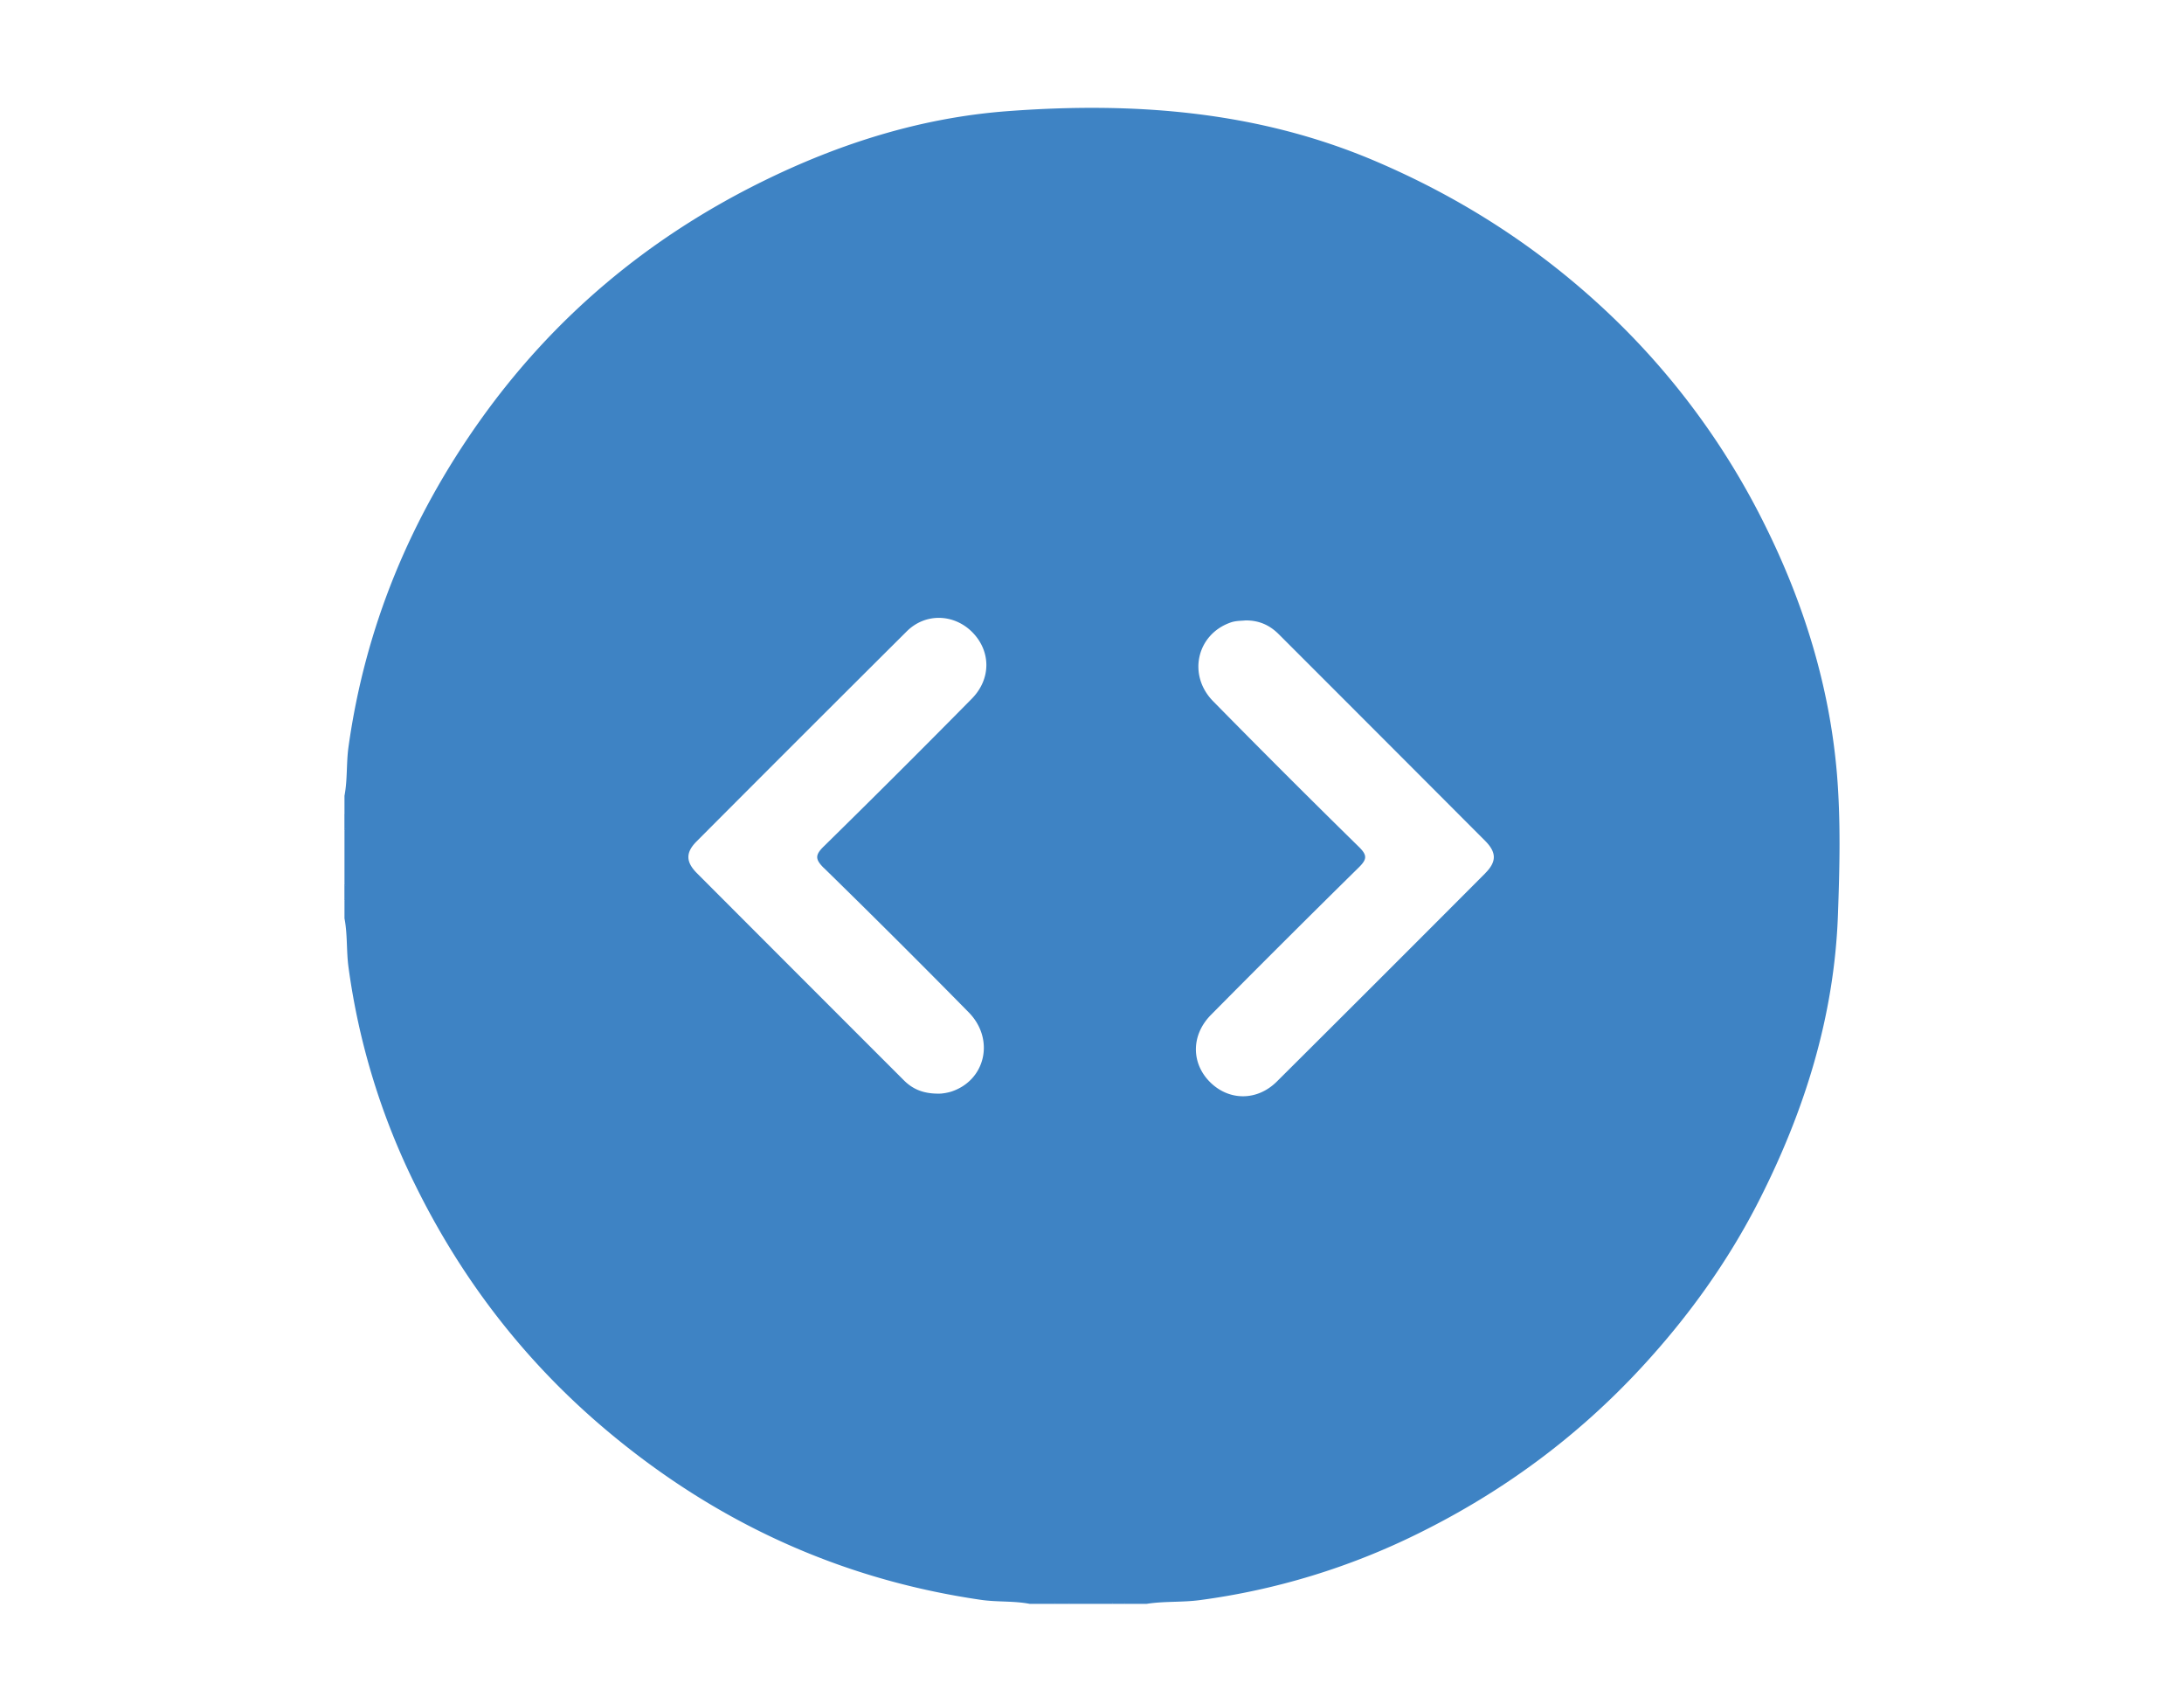 <svg id="Layer_1" data-name="Layer 1" xmlns="http://www.w3.org/2000/svg" viewBox="0 0 1559.89 1216.48"><defs><style>.cls-1{fill:#3e83c4;}</style></defs><path class="cls-1" d="M1312,552.47c-5.31-63-23.9-122.52-52.08-178.85a533.88,533.88,0,0,0-116.16-154.71c-48-44.29-102-78.58-162-104.1C897.43,79,809.11,72.62,719.34,79.39c-61.57,4.65-119.88,23.1-175.07,50.34-81.08,40-148.67,96.44-201.28,170.35-50,70.25-82.11,147.66-94.08,233.22-1.62,11.59-.65,23.4-2.87,34.94v12.5a16,16,0,0,1,0,12.49v37.5a16,16,0,0,1,0,12.5v12.5c2.24,11.54,1.3,23.32,2.87,34.91A502,502,0,0,0,296.6,846.16c33.51,68.06,79,126.88,137.33,175.74C511.6,1087,600.2,1127.72,700.61,1142.34c11.59,1.69,23.39.65,34.92,2.88H752.2a16,16,0,0,1,12.5,0h29.16a11.32,11.32,0,0,1,10.41,0h14.59c12.6-2,25.45-1,38.07-2.68a499.61,499.61,0,0,0,156.59-47.86c59.93-29.62,112.92-68.63,158.55-117.91,33.51-36.21,62-75.76,84.3-119.54,32.52-64,53.74-131.42,56.35-204C1313.94,619.61,1314.77,585.92,1312,552.47Zm-723.43,67.4q52.13,50.94,103.23,102.89c19,19.22,12.13,48.88-12.67,56.78a37.31,37.31,0,0,1-7.25,1.33c-12.16.36-19.91-3.12-26.3-9.49q-74-73.95-147.91-148c-7.92-8-8-14.68-.22-22.51q75-75.23,150.24-150.12c13.42-13.28,33.75-12.45,46.74.64,13.31,13.43,13.64,33.34-.35,47.53q-52.28,53-105.4,105.14C582.19,610.33,581.91,613.41,588.52,619.87Zm472.24,3.7Q986.54,698.08,912,772.23c-14.06,14-34,13.88-47.52.65-13.75-13.48-13.91-33.76.46-48.26q52.37-52.89,105.43-105.12c6.15-6,6.3-8.89,0-15Q918,553.12,866.52,500.77C848,482,854.78,452.88,879.05,444.45c3.76-1.3,7.49-1.11,10.38-1.44,10.07-.14,17.66,3.57,24,9.94q73.63,73.6,147.18,147.3C1069,608.66,1069.05,615.25,1060.76,623.57Z"/><path class="cls-1" d="M246,580.74c3.43,4.17,2.89,8.33,0,12.5Z"/><path class="cls-1" d="M246,630.73c2.89,4.17,3.43,8.33,0,12.5Z"/><path class="cls-1" d="M752.2,1145.22c4.16-3.3,8.33-3,12.5,0Z"/><path class="cls-1" d="M793.86,1145.22c3.47-3,6.94-3.21,10.41,0Z"/></svg>